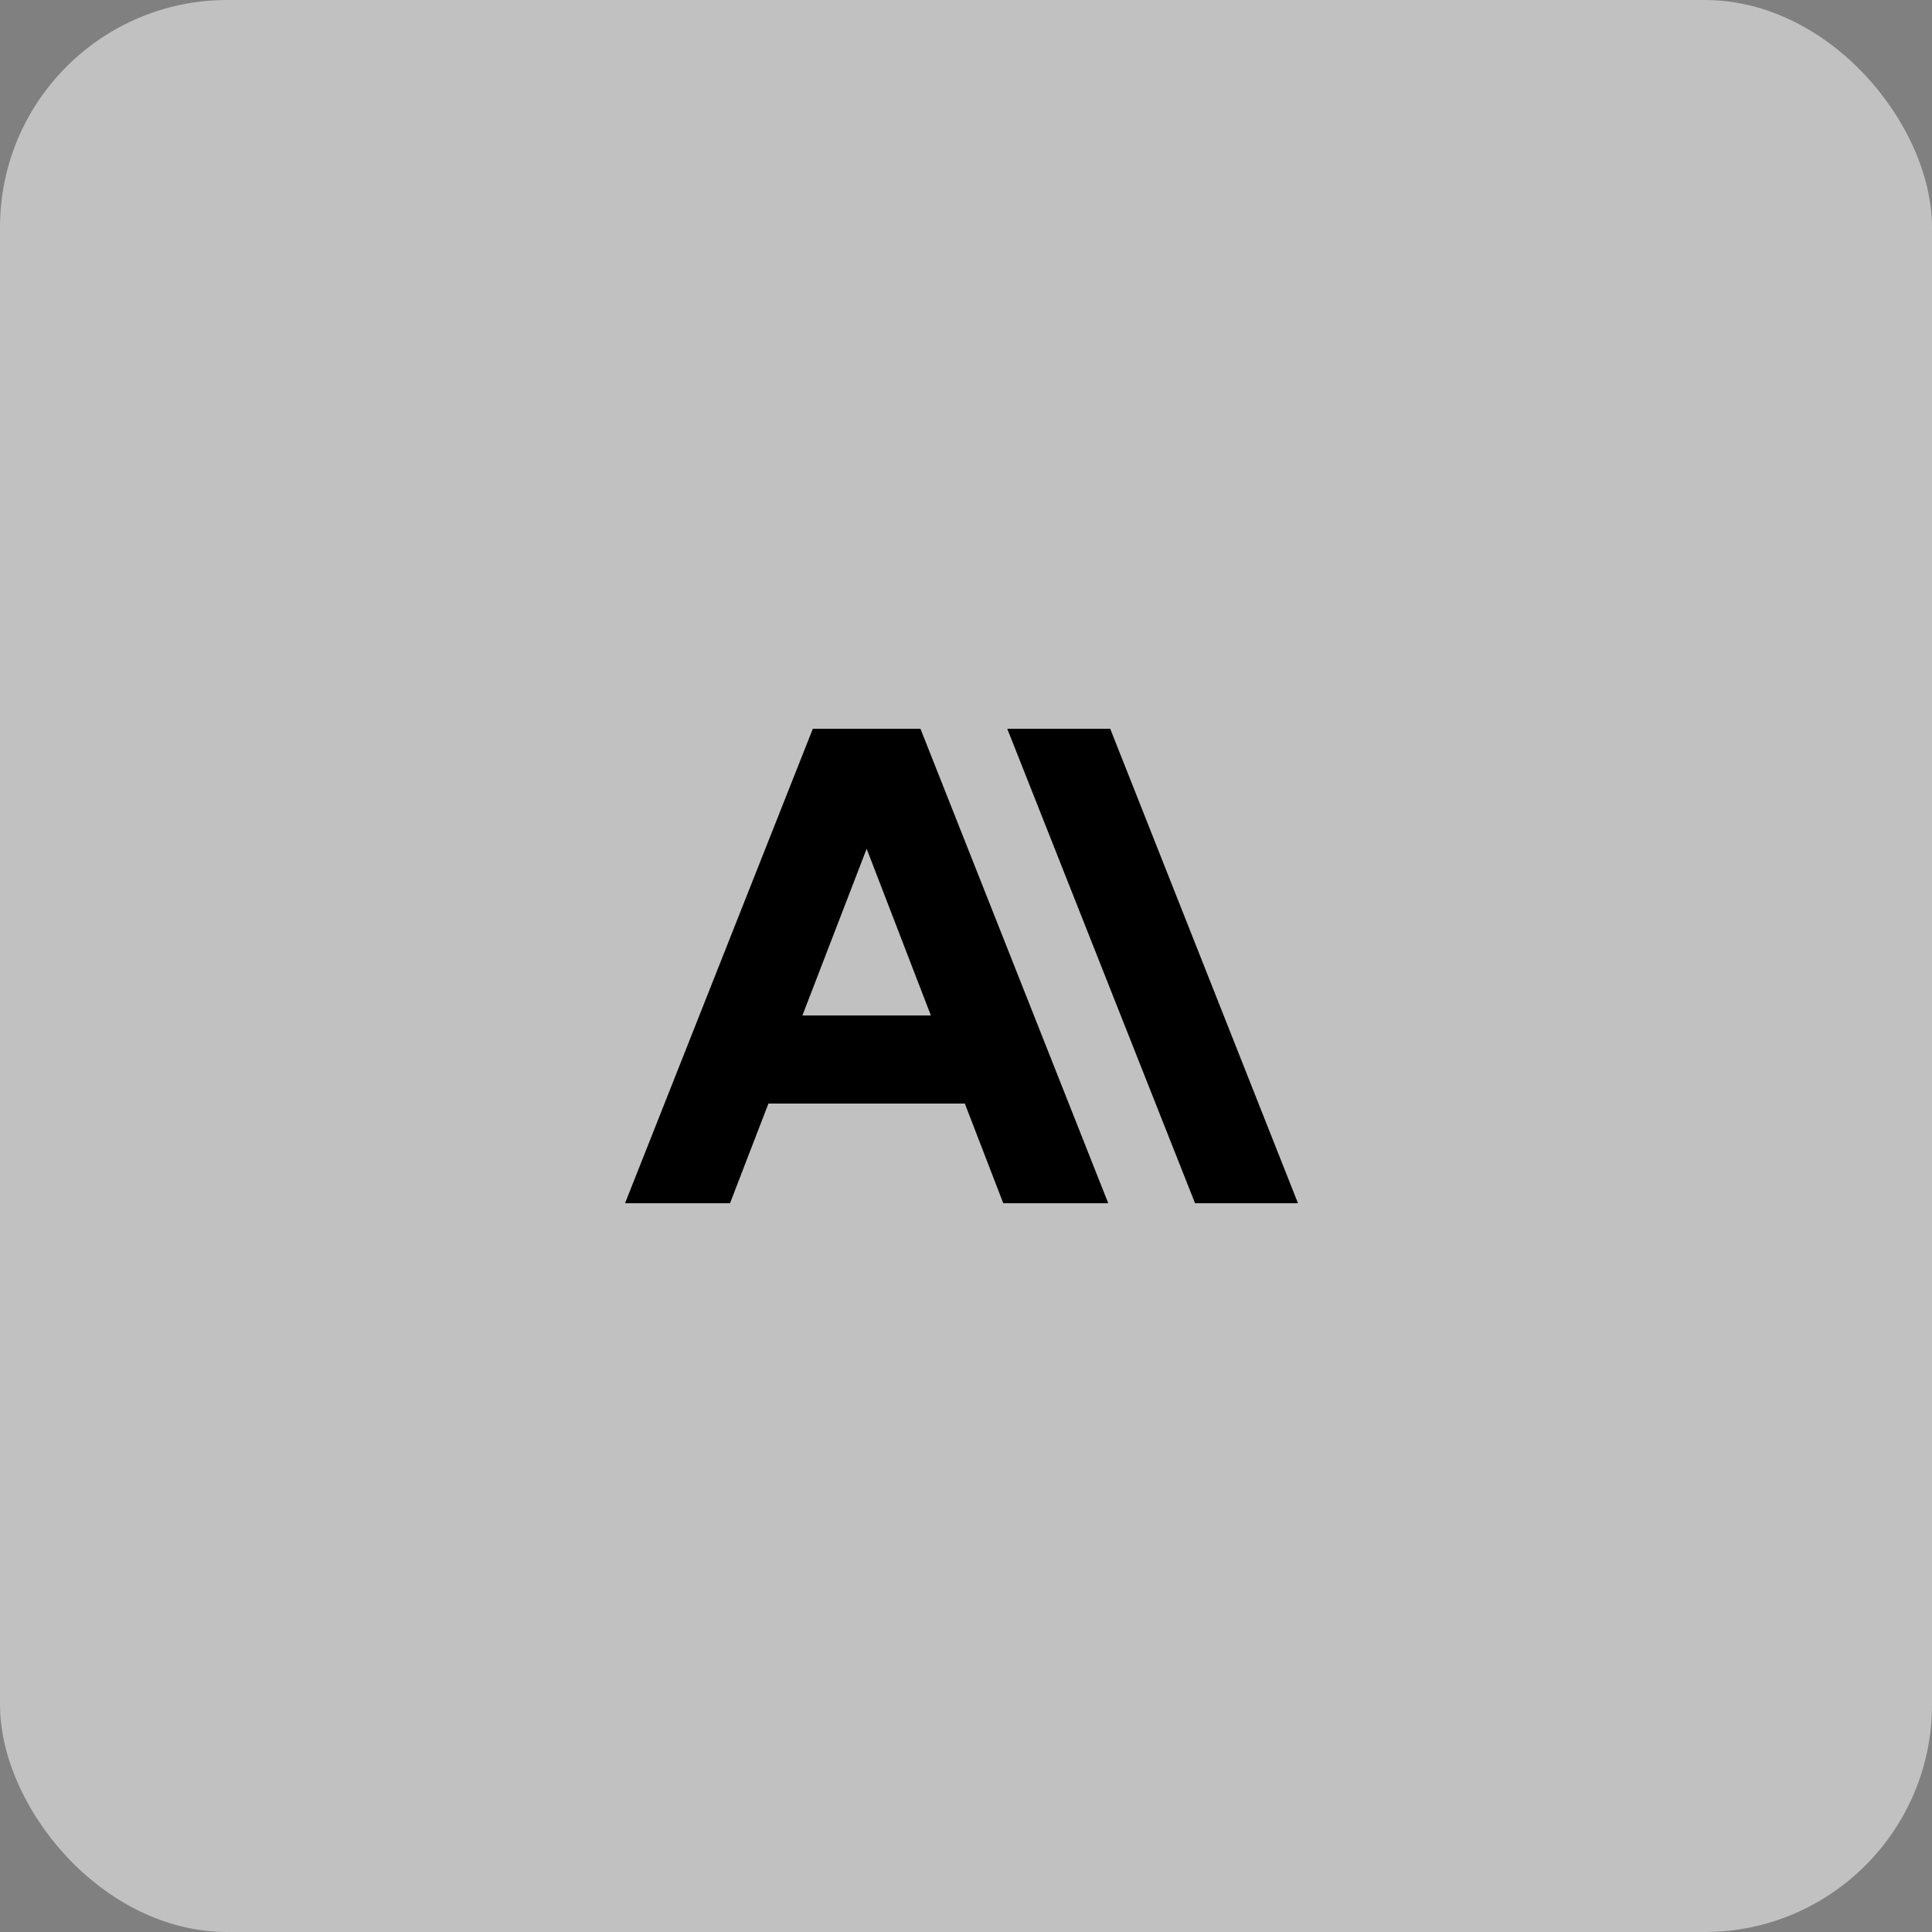 <svg width="68" height="68" viewBox="0 0 68 68" fill="none" xmlns="http://www.w3.org/2000/svg">
<rect x="0" y="0" width="68" height="68" fill="#808080" stroke="none"/>
<rect width="68" height="68" rx="8" fill="white" fill-opacity="0.51"/>
<g clip-path="url(#clip0_93_611)">
<path d="M39.077 25.652H35.453L42.061 42.348H45.684L39.077 25.652ZM28.608 25.652L22 42.348H25.695L27.046 38.842H33.959L35.311 42.348H39.006L32.398 25.652H28.608ZM28.242 35.741L30.503 29.874L32.764 35.741H28.242Z" fill="black"/>
</g>
<defs>
<clipPath id="clip0_93_611">
<rect width="24" height="16.696" fill="white" transform="translate(22 25.652)"/>
</clipPath>
</defs>
</svg>